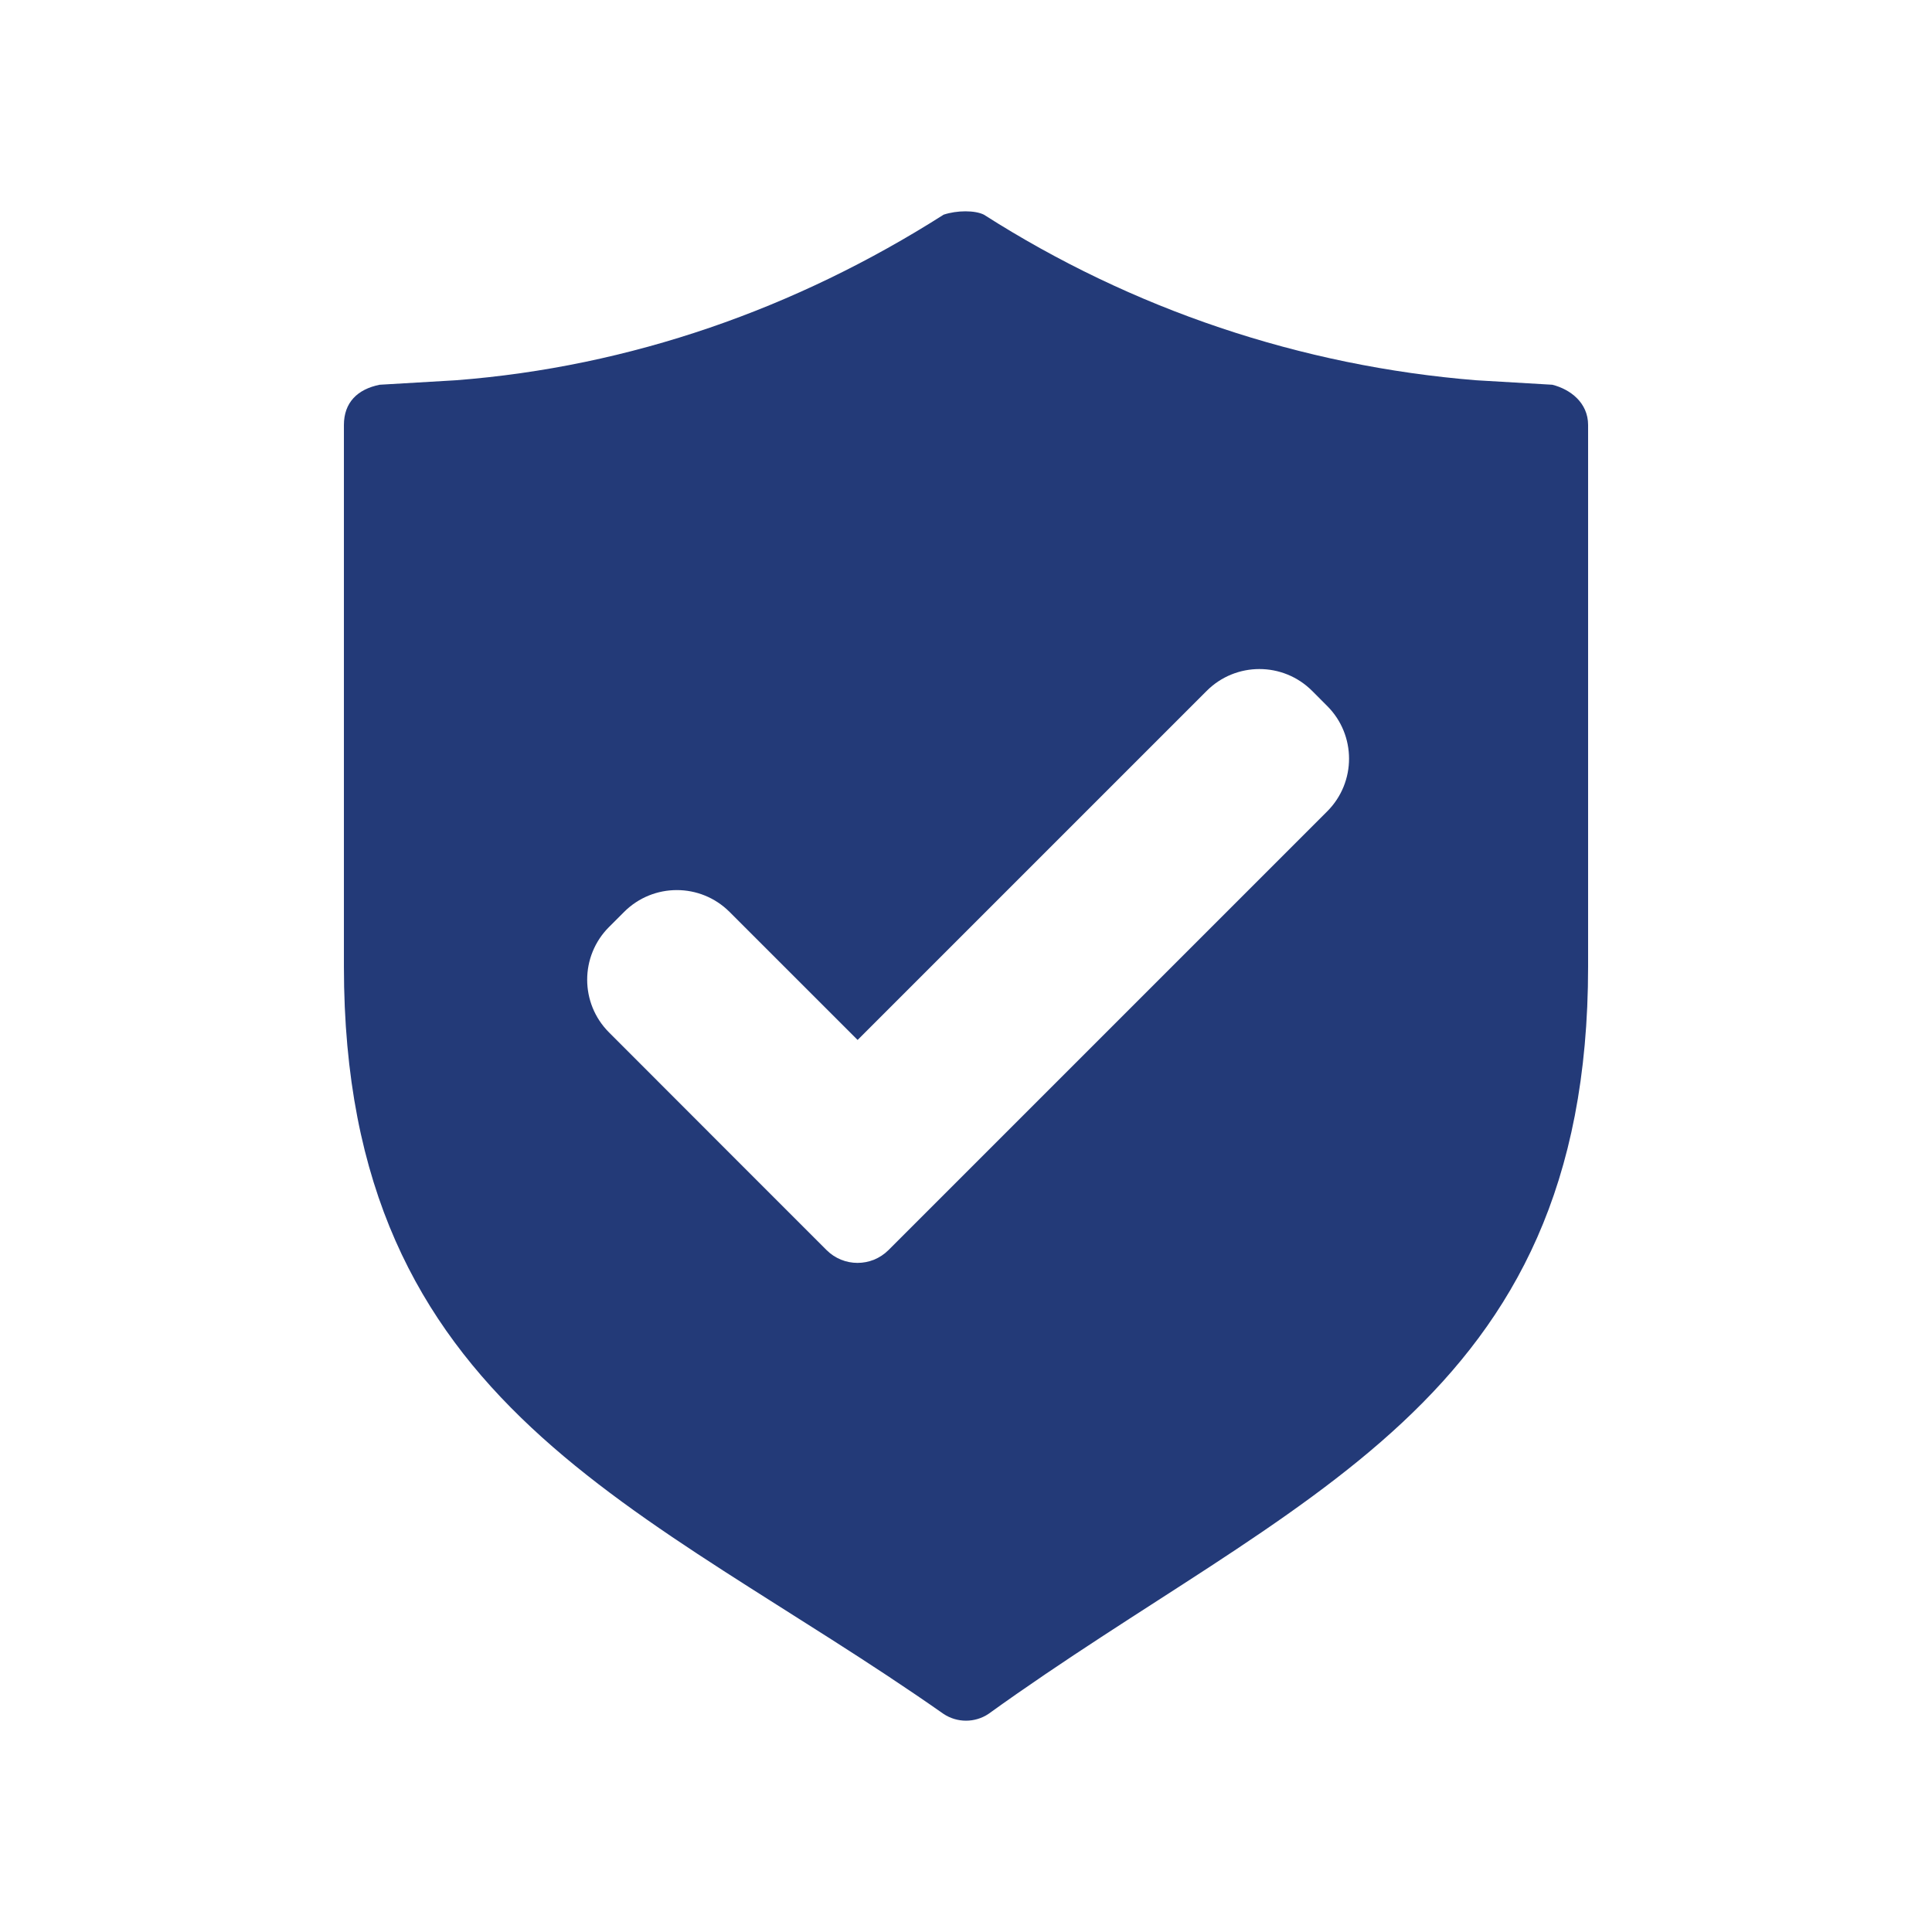 <svg enable-background="new 0 0 256 256" viewBox="0 0 256 256" xmlns="http://www.w3.org/2000/svg"><path clip-rule="evenodd" d="m205.687 50.98-10.082-.593c-23.211-1.872-45.609-9.406-65.233-21.942-1.186-.593-3.558-.593-5.337 0-19.57 12.454-41.512 20.163-64.64 21.942l-10.082.593c-2.965.593-4.744 2.372-4.744 5.337v71.757c0 58.71 39.733 71.164 79.466 99.036 1.799 1.187 4.132 1.187 5.93 0 40.326-29.059 79.466-40.919 79.466-99.036v-71.757c0-2.965-2.372-4.744-4.744-5.337zm-29.84 56.545-46.256 46.256-11.861 11.861c-2.267 2.265-5.941 2.265-8.208 0l-11.861-11.861-16.961-16.978c-3.858-3.854-3.862-10.106-.008-13.964l.008-.008 1.999-1.999c3.858-3.854 10.108-3.854 13.966 0l16.973 16.967 46.256-46.256c3.858-3.854 10.108-3.854 13.966 0l1.999 2.004c3.857 3.851 3.861 10.099.01 13.955-.007.009-.015.016-.022.023z" fill="#233a78" fill-rule="evenodd"/></svg>